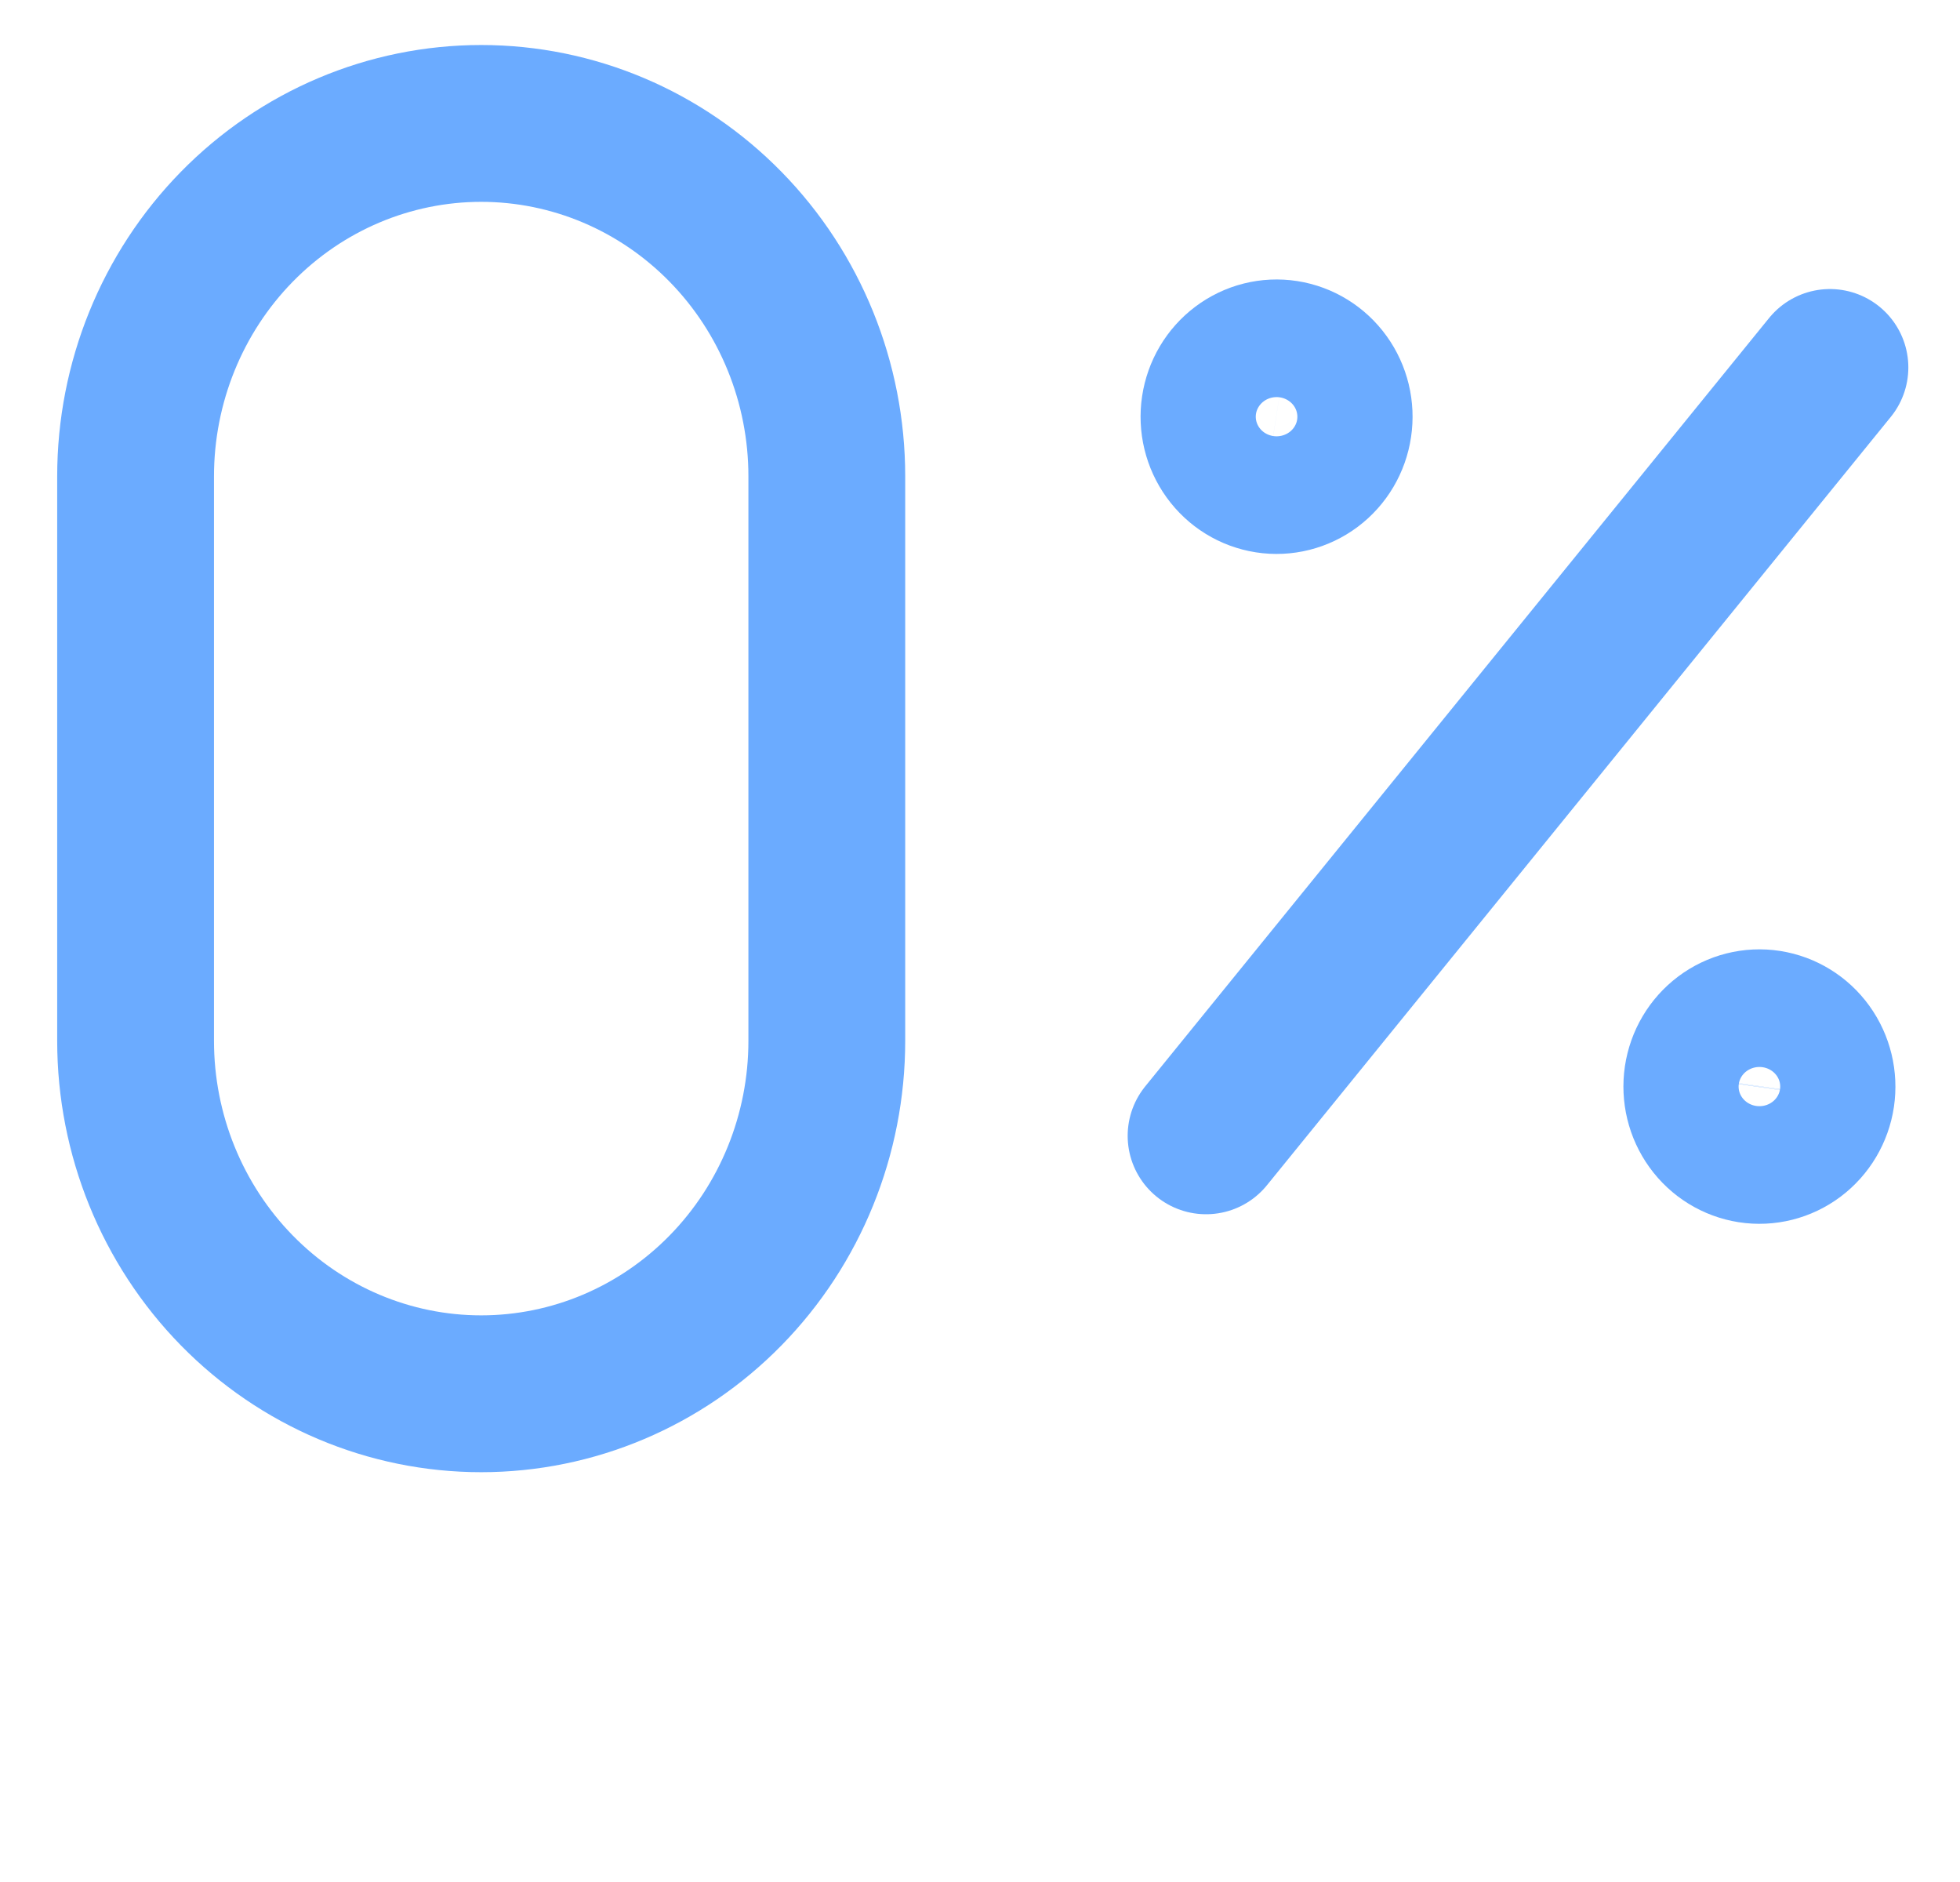 <svg width="50" height="48" viewBox="0 0 50 48" fill="none" xmlns="http://www.w3.org/2000/svg">
<path d="M44.662 29.196C45.047 29.256 45.44 29.157 45.754 28.921C46.068 28.685 46.277 28.332 46.336 27.939C46.394 27.545 46.297 27.144 46.066 26.824C45.836 26.504 45.489 26.29 45.104 26.23C44.719 26.17 44.326 26.269 44.012 26.505C43.698 26.741 43.489 27.094 43.43 27.488C43.372 27.881 43.469 28.282 43.7 28.602C43.931 28.923 44.277 29.136 44.662 29.196Z" stroke="#6BABFF" stroke-width="4" stroke-linecap="round" stroke-linejoin="round"/>
<path d="M32.345 12.111C32.73 12.171 33.123 12.072 33.437 11.836C33.751 11.601 33.96 11.247 34.018 10.854C34.077 10.46 33.98 10.059 33.749 9.739C33.518 9.419 33.172 9.205 32.787 9.145C32.401 9.085 32.009 9.184 31.695 9.42C31.381 9.656 31.172 10.009 31.113 10.403C31.054 10.796 31.151 11.197 31.382 11.517C31.613 11.838 31.959 12.051 32.345 12.111Z" stroke="#6BABFF" stroke-width="4" stroke-linecap="round" stroke-linejoin="round"/>
<path d="M30.767 28.969L46.682 9.372" stroke="#6BABFF" stroke-width="4" stroke-linecap="round" stroke-linejoin="round"/>
<path d="M12.275 3.148C9.937 3.148 7.695 4.096 6.041 5.784C4.388 7.472 3.459 9.761 3.459 12.148V26.548C3.459 28.935 4.388 31.224 6.041 32.912C7.695 34.6 9.937 35.548 12.275 35.548C14.614 35.548 16.856 34.6 18.509 32.912C20.163 31.224 21.092 28.935 21.092 26.548V12.148C21.092 9.761 20.163 7.472 18.509 5.784C16.856 4.096 14.614 3.148 12.275 3.148V3.148Z" stroke="#6BABFF" stroke-width="4" stroke-linecap="round" stroke-linejoin="round"/>
</svg>
